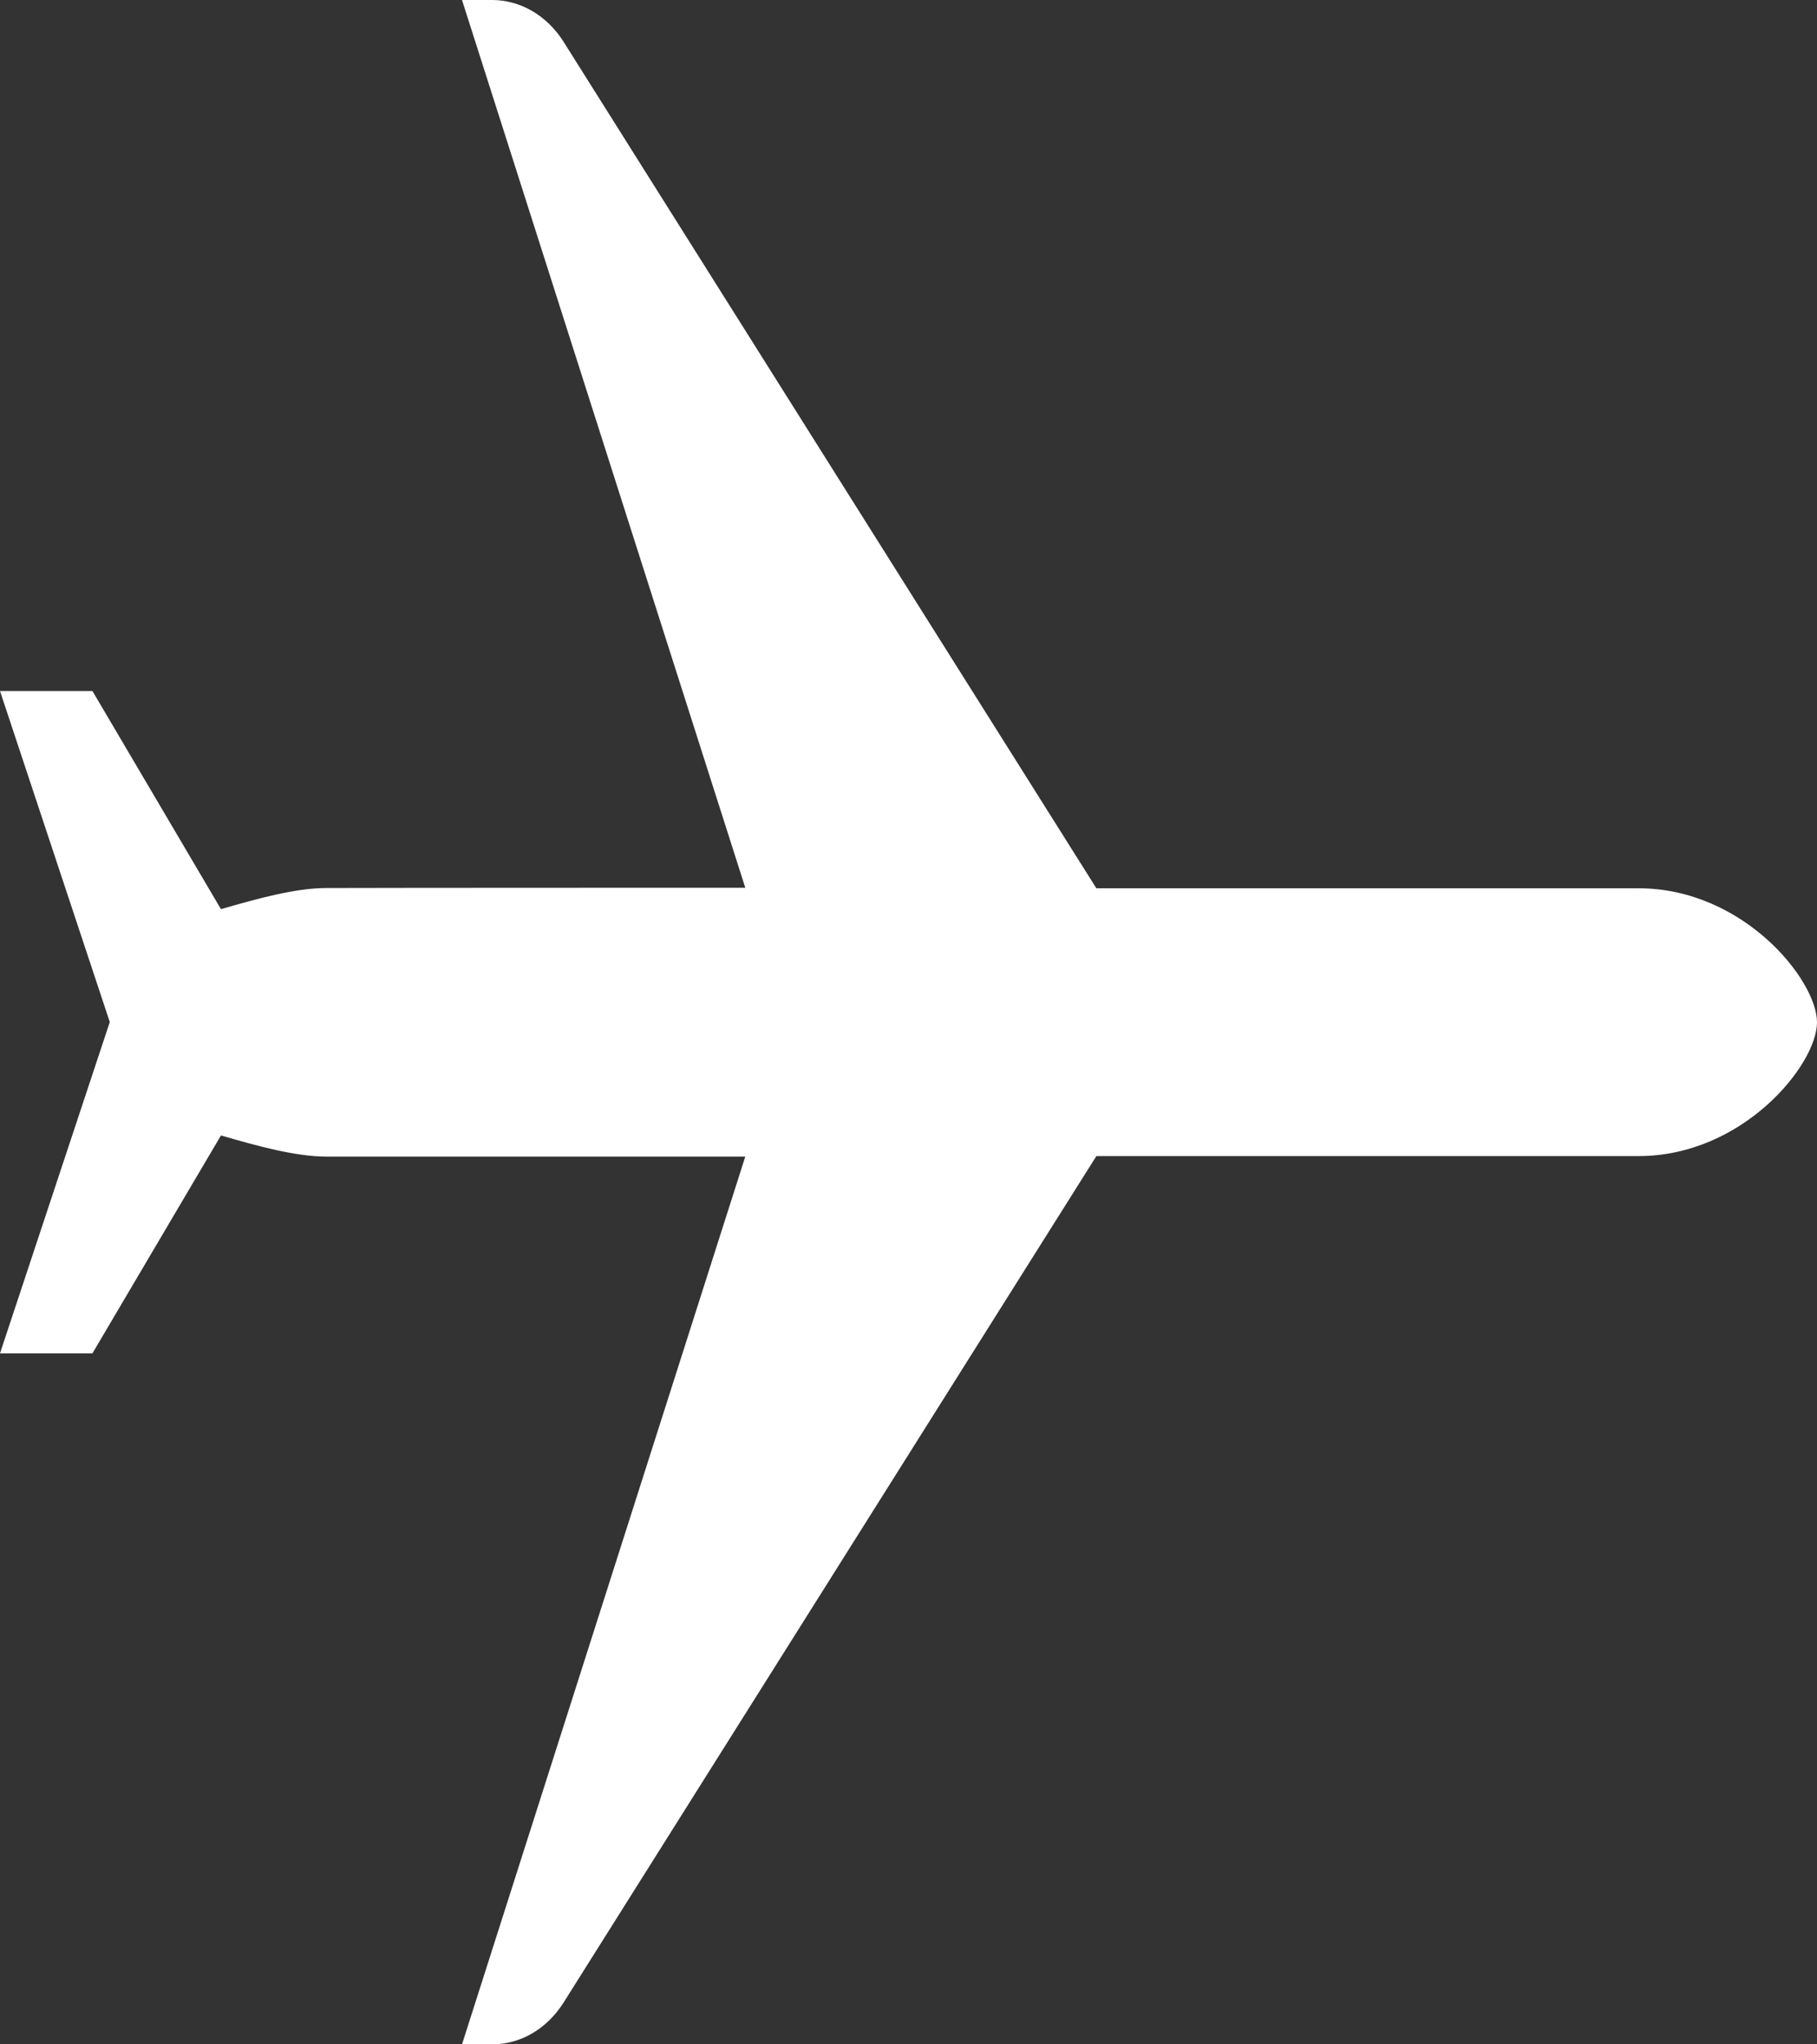 <svg width="64" height="72" viewBox="0 0 64 72" fill="none" xmlns="http://www.w3.org/2000/svg">
<rect x="0" y="0" width="64" height="72" fill="#333333" stroke="none"/>
<path d="M26.251 31.266L16.273 0H17.335C18.332 0 19.272 0.552 19.851 1.472L38.617 31.284C38.617 31.284 54.022 31.284 57.713 31.284C61.403 31.284 64 34.514 64 36.005C64 37.495 61.395 40.716 57.713 40.716C54.022 40.716 38.617 40.716 38.617 40.716L19.851 70.528C19.264 71.457 18.332 72 17.335 72H16.273L26.251 40.734C26.251 40.734 13.668 40.734 11.498 40.734C10.42 40.734 9.077 40.366 7.783 39.989L3.256 47.663H0L3.867 35.995L0 24.337H3.256L7.783 32.02C9.077 31.643 10.42 31.275 11.498 31.275C13.668 31.266 26.251 31.266 26.251 31.266Z" fill="white"/>
</svg>
